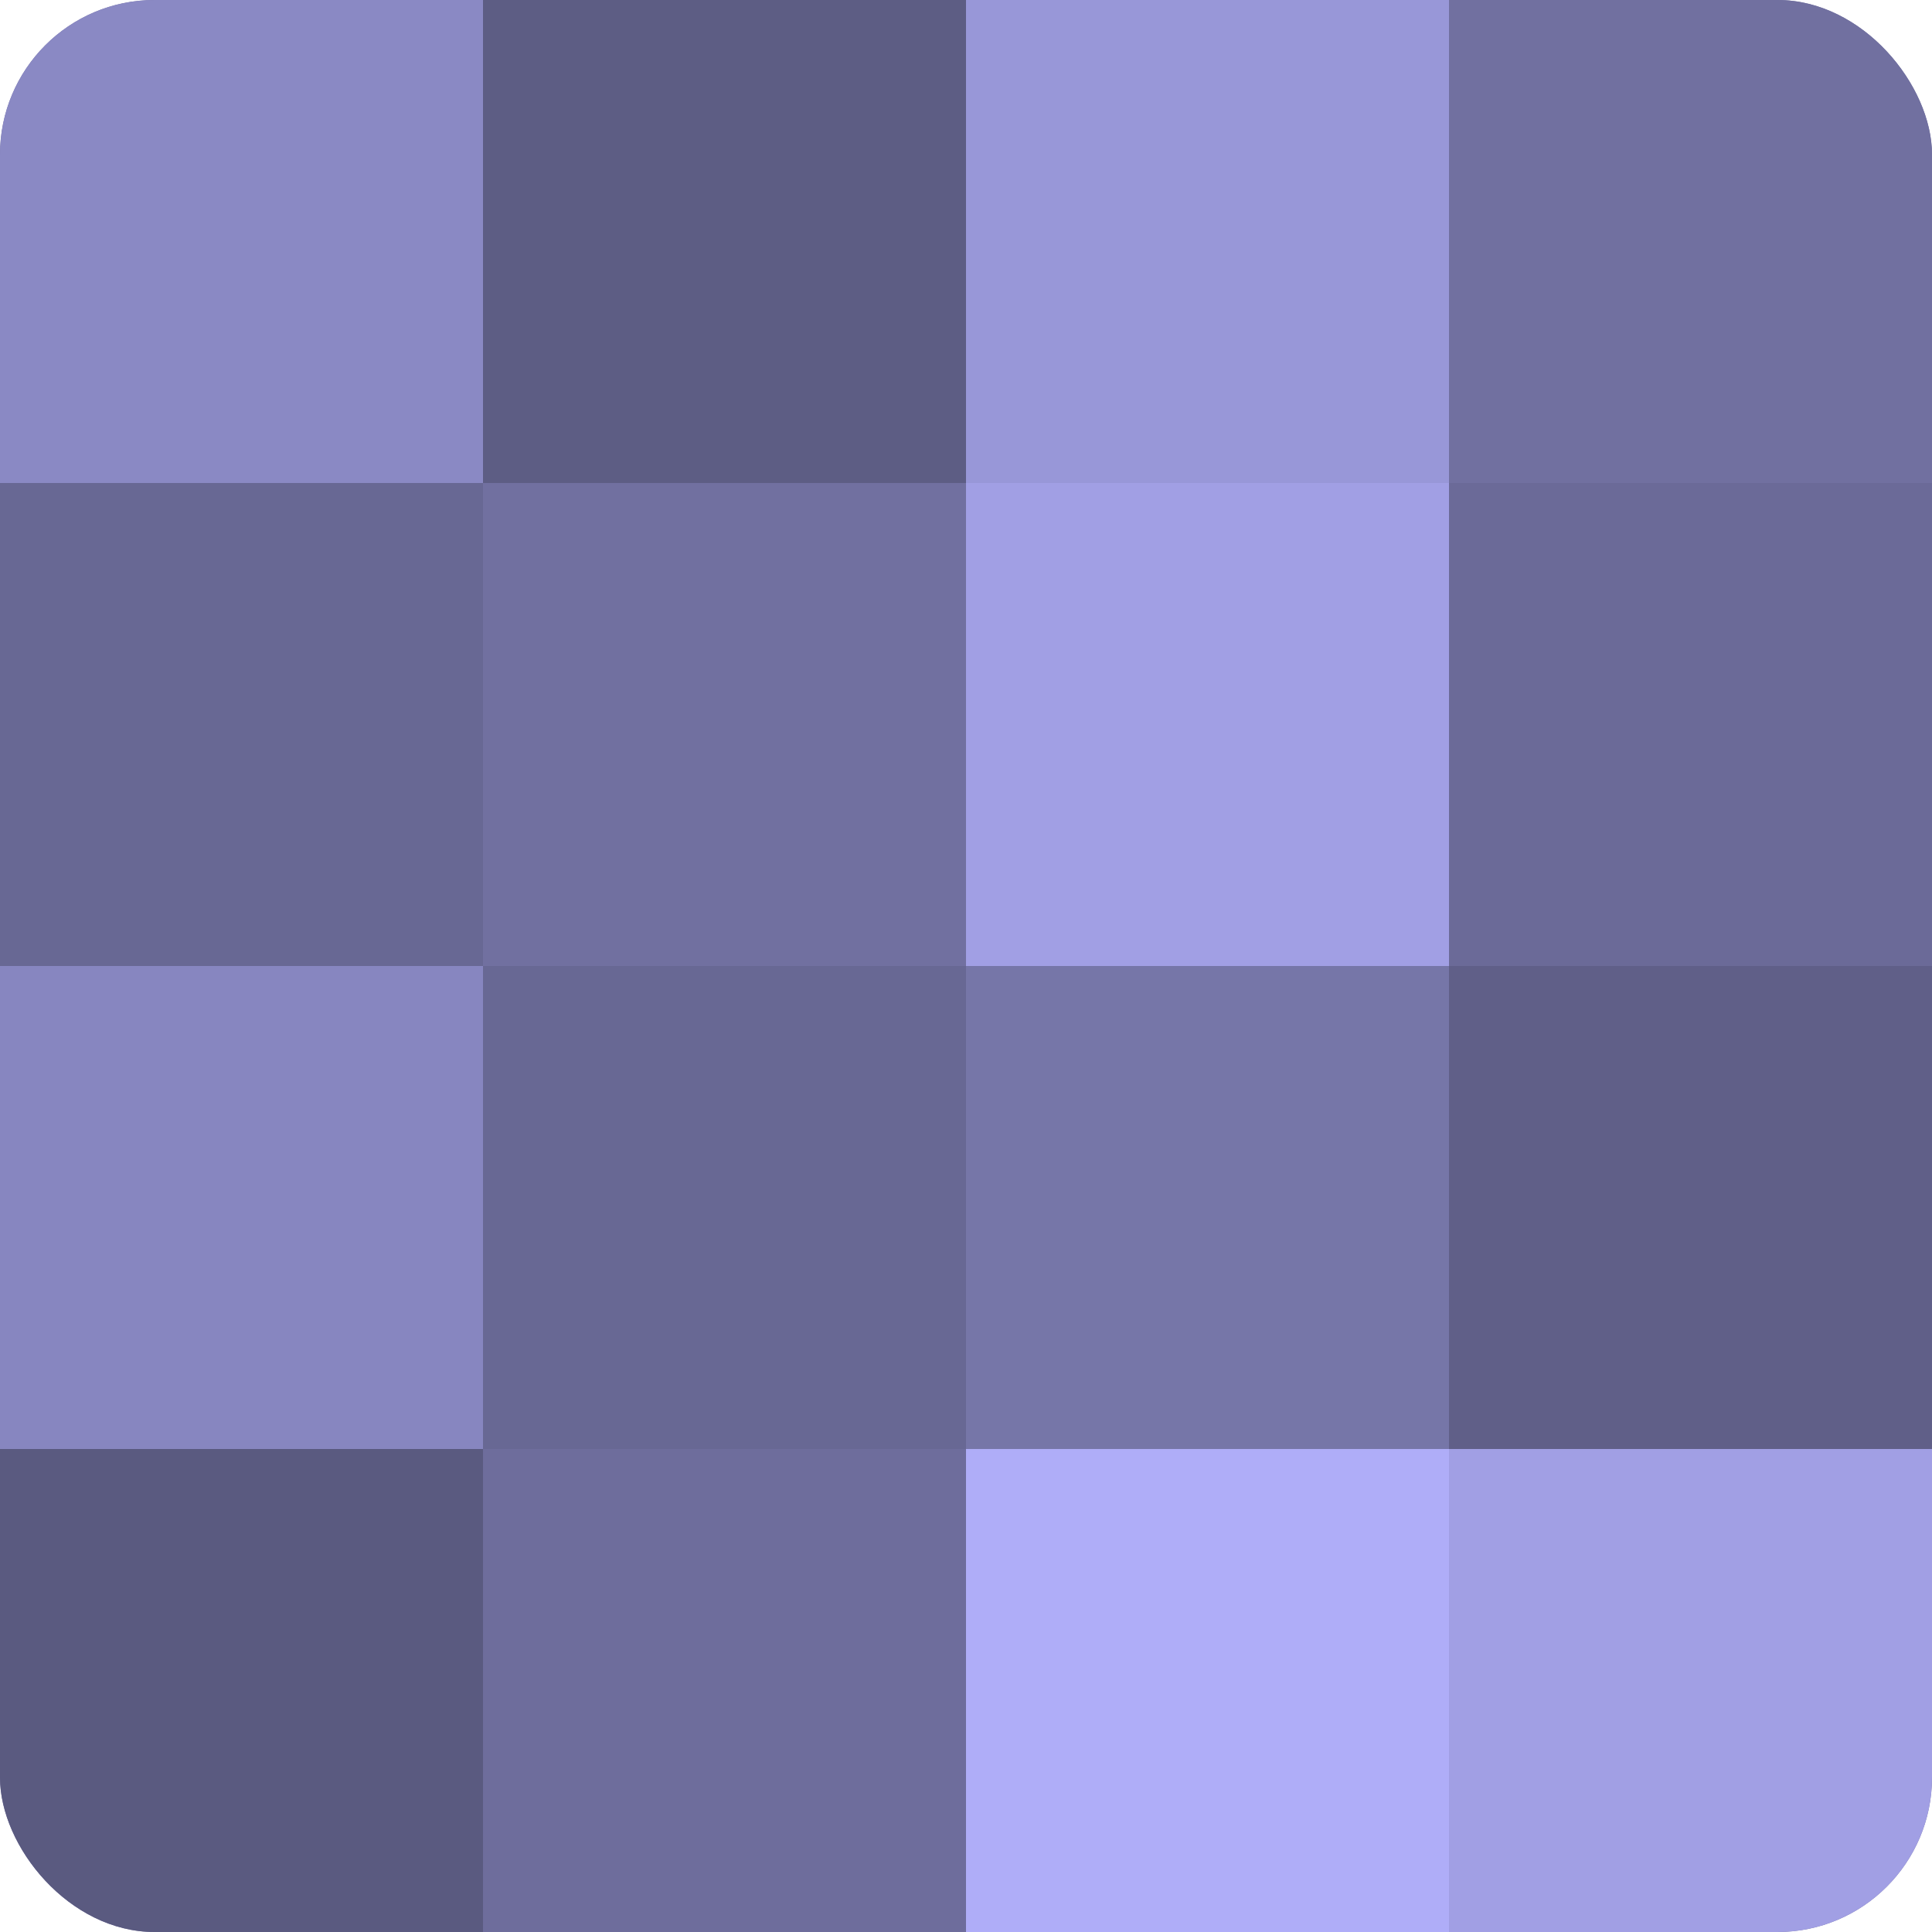 <?xml version="1.0" encoding="UTF-8"?>
<svg xmlns="http://www.w3.org/2000/svg" width="60" height="60" viewBox="0 0 100 100" preserveAspectRatio="xMidYMid meet"><defs><clipPath id="c" width="100" height="100"><rect width="100" height="100" rx="8" ry="8"/></clipPath></defs><g clip-path="url(#c)"><rect width="100" height="100" fill="#7170a0"/><rect width="25" height="25" fill="#8a89c4"/><rect y="25" width="25" height="25" fill="#686894"/><rect y="50" width="25" height="25" fill="#8786c0"/><rect y="75" width="25" height="25" fill="#5a5a80"/><rect x="25" width="25" height="25" fill="#5d5d84"/><rect x="25" y="25" width="25" height="25" fill="#7170a0"/><rect x="25" y="50" width="25" height="25" fill="#686894"/><rect x="25" y="75" width="25" height="25" fill="#6e6d9c"/><rect x="50" width="25" height="25" fill="#9897d8"/><rect x="50" y="25" width="25" height="25" fill="#a19fe4"/><rect x="50" y="50" width="25" height="25" fill="#7676a8"/><rect x="50" y="75" width="25" height="25" fill="#afadf8"/><rect x="75" width="25" height="25" fill="#7170a0"/><rect x="75" y="25" width="25" height="25" fill="#6b6a98"/><rect x="75" y="50" width="25" height="25" fill="#605f88"/><rect x="75" y="75" width="25" height="25" fill="#a19fe4"/></g></svg>

